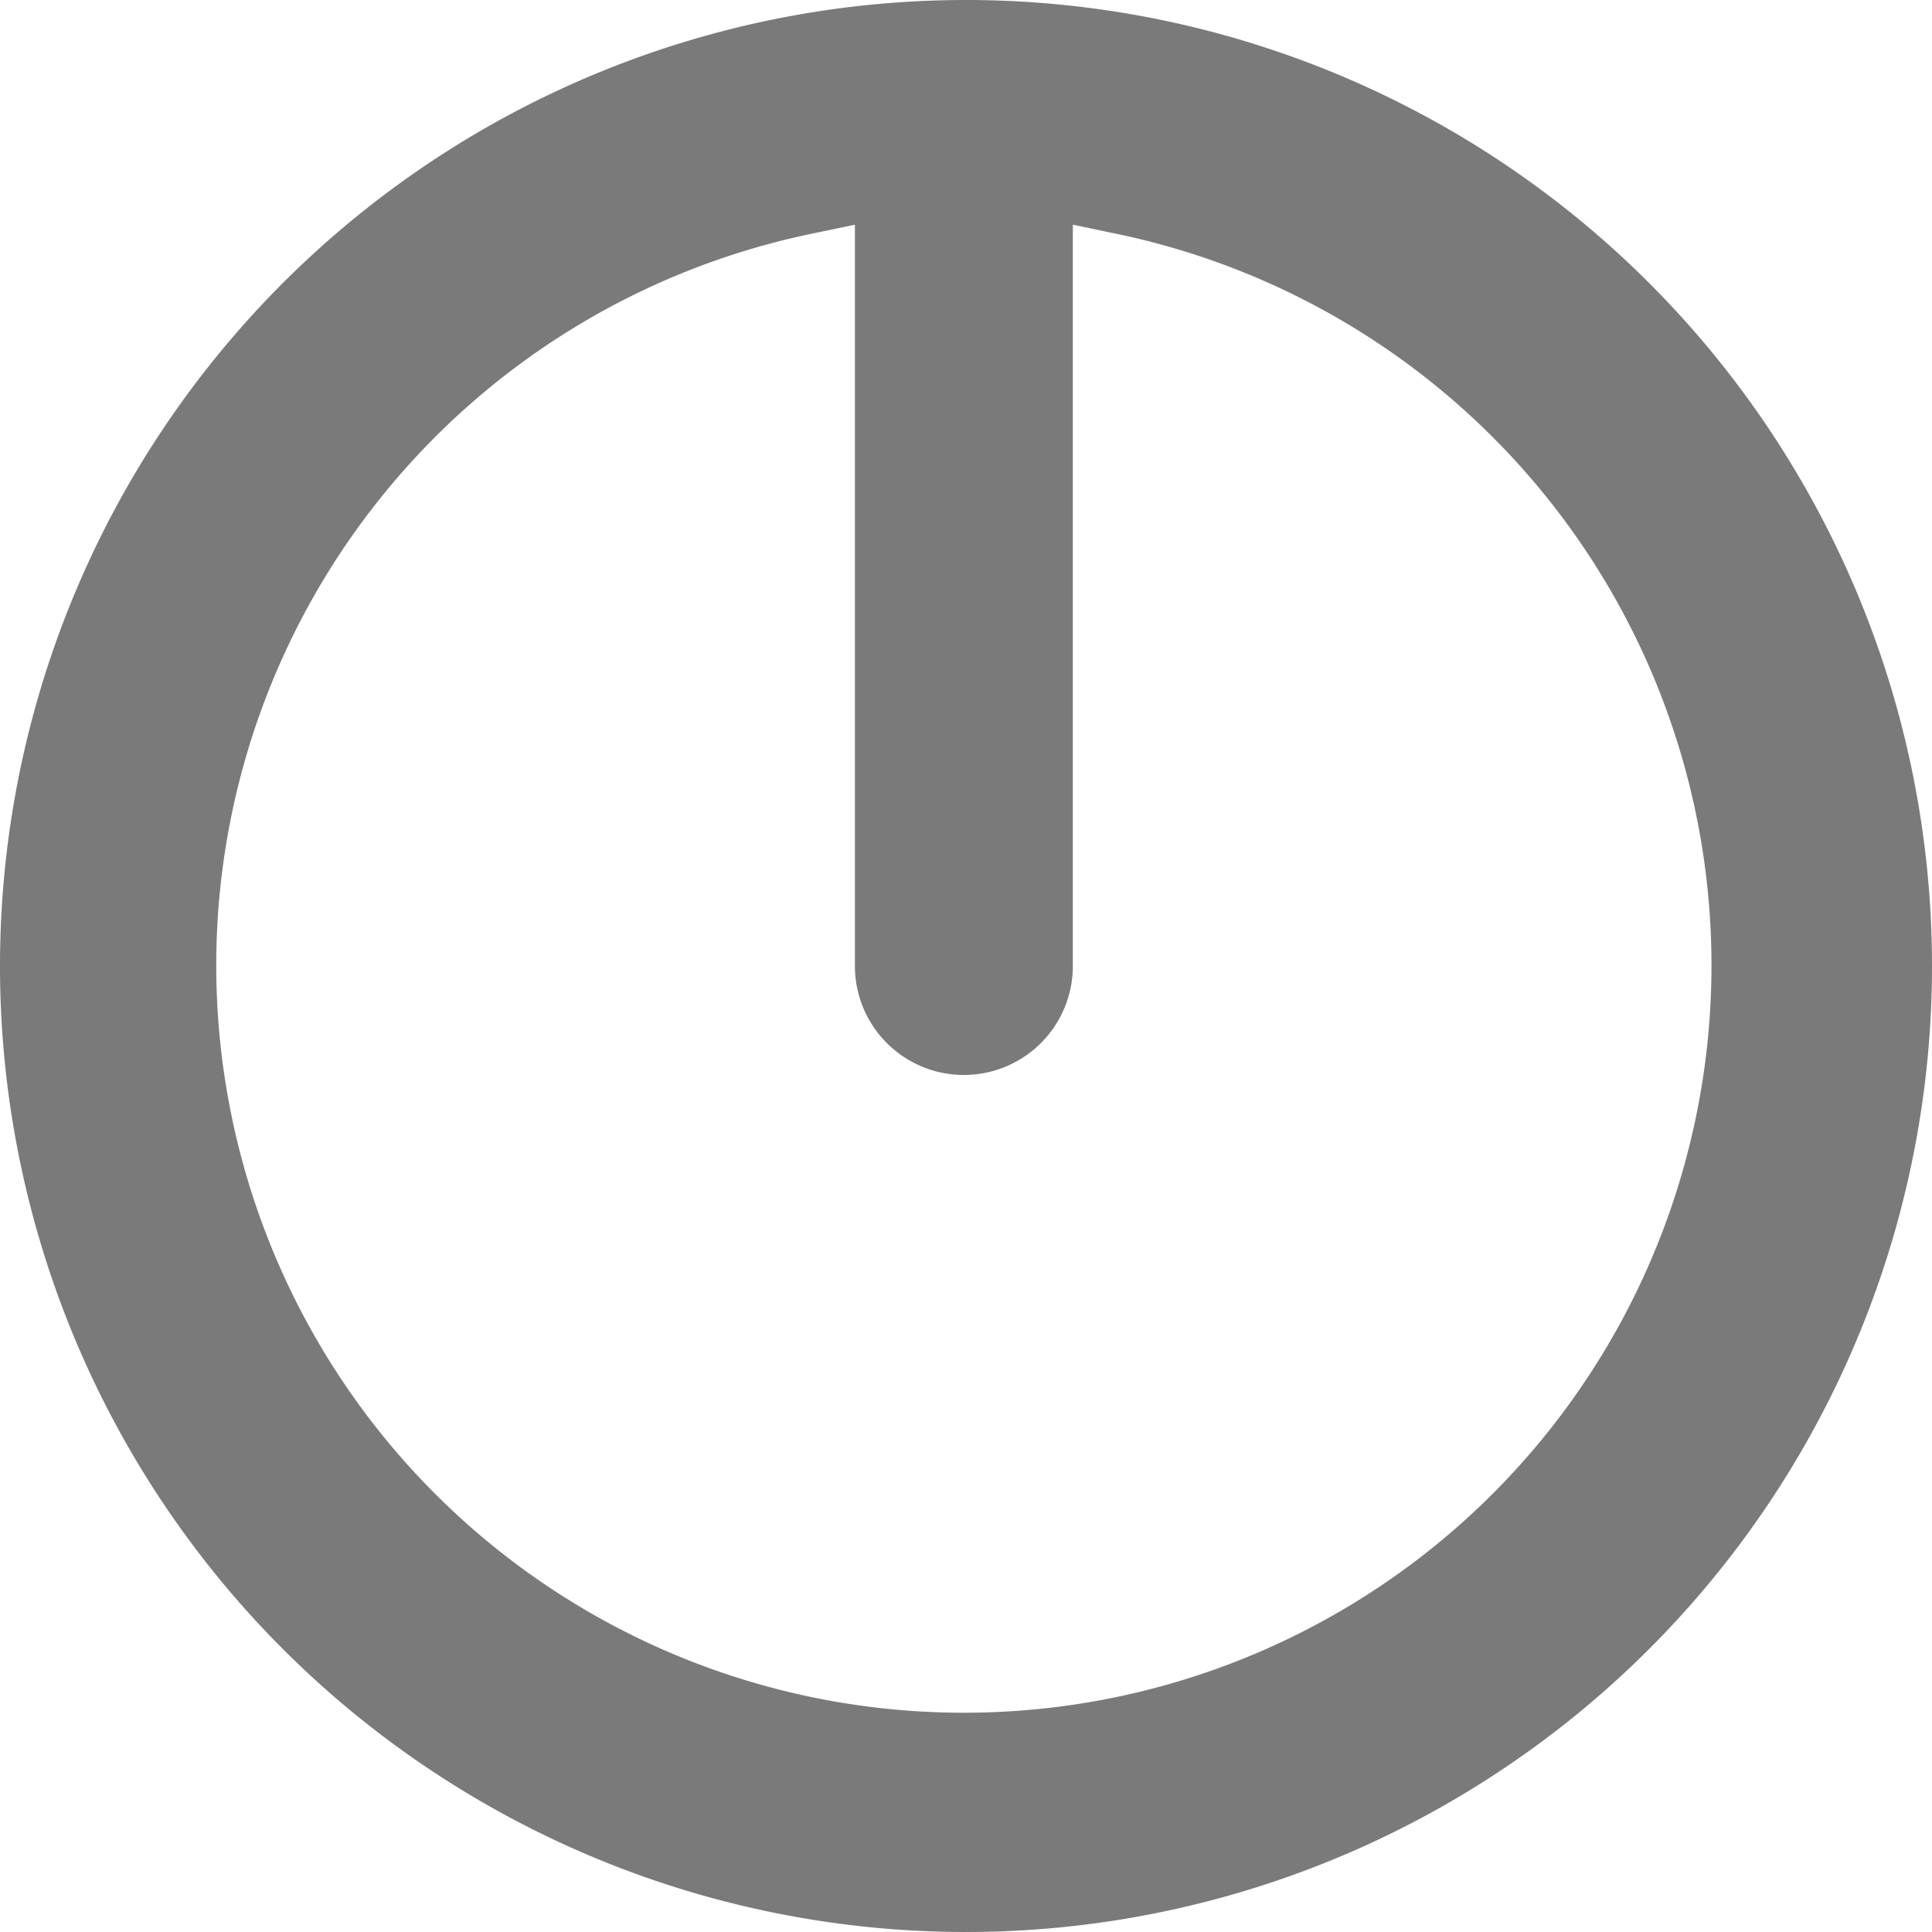 <svg xmlns="http://www.w3.org/2000/svg" viewBox="0 0 10 10">
  <defs>
    <style>
      .cls-1 {
        fill: #7a7a7a;
      }
    </style>
  </defs>
  <path id="Pfad_15" data-name="Pfad 15" class="cls-1" d="M5,0a5,5,0,1,0,5,5A5,5,0,0,0,5,0ZM5,8.865A3.868,3.868,0,0,1,4.2,1.21l.225-.047V5A.563.563,0,1,0,5.553,5V1.163l.225.047A3.868,3.868,0,0,1,5,8.865Z" transform="translate(0 0)"/>
</svg>

